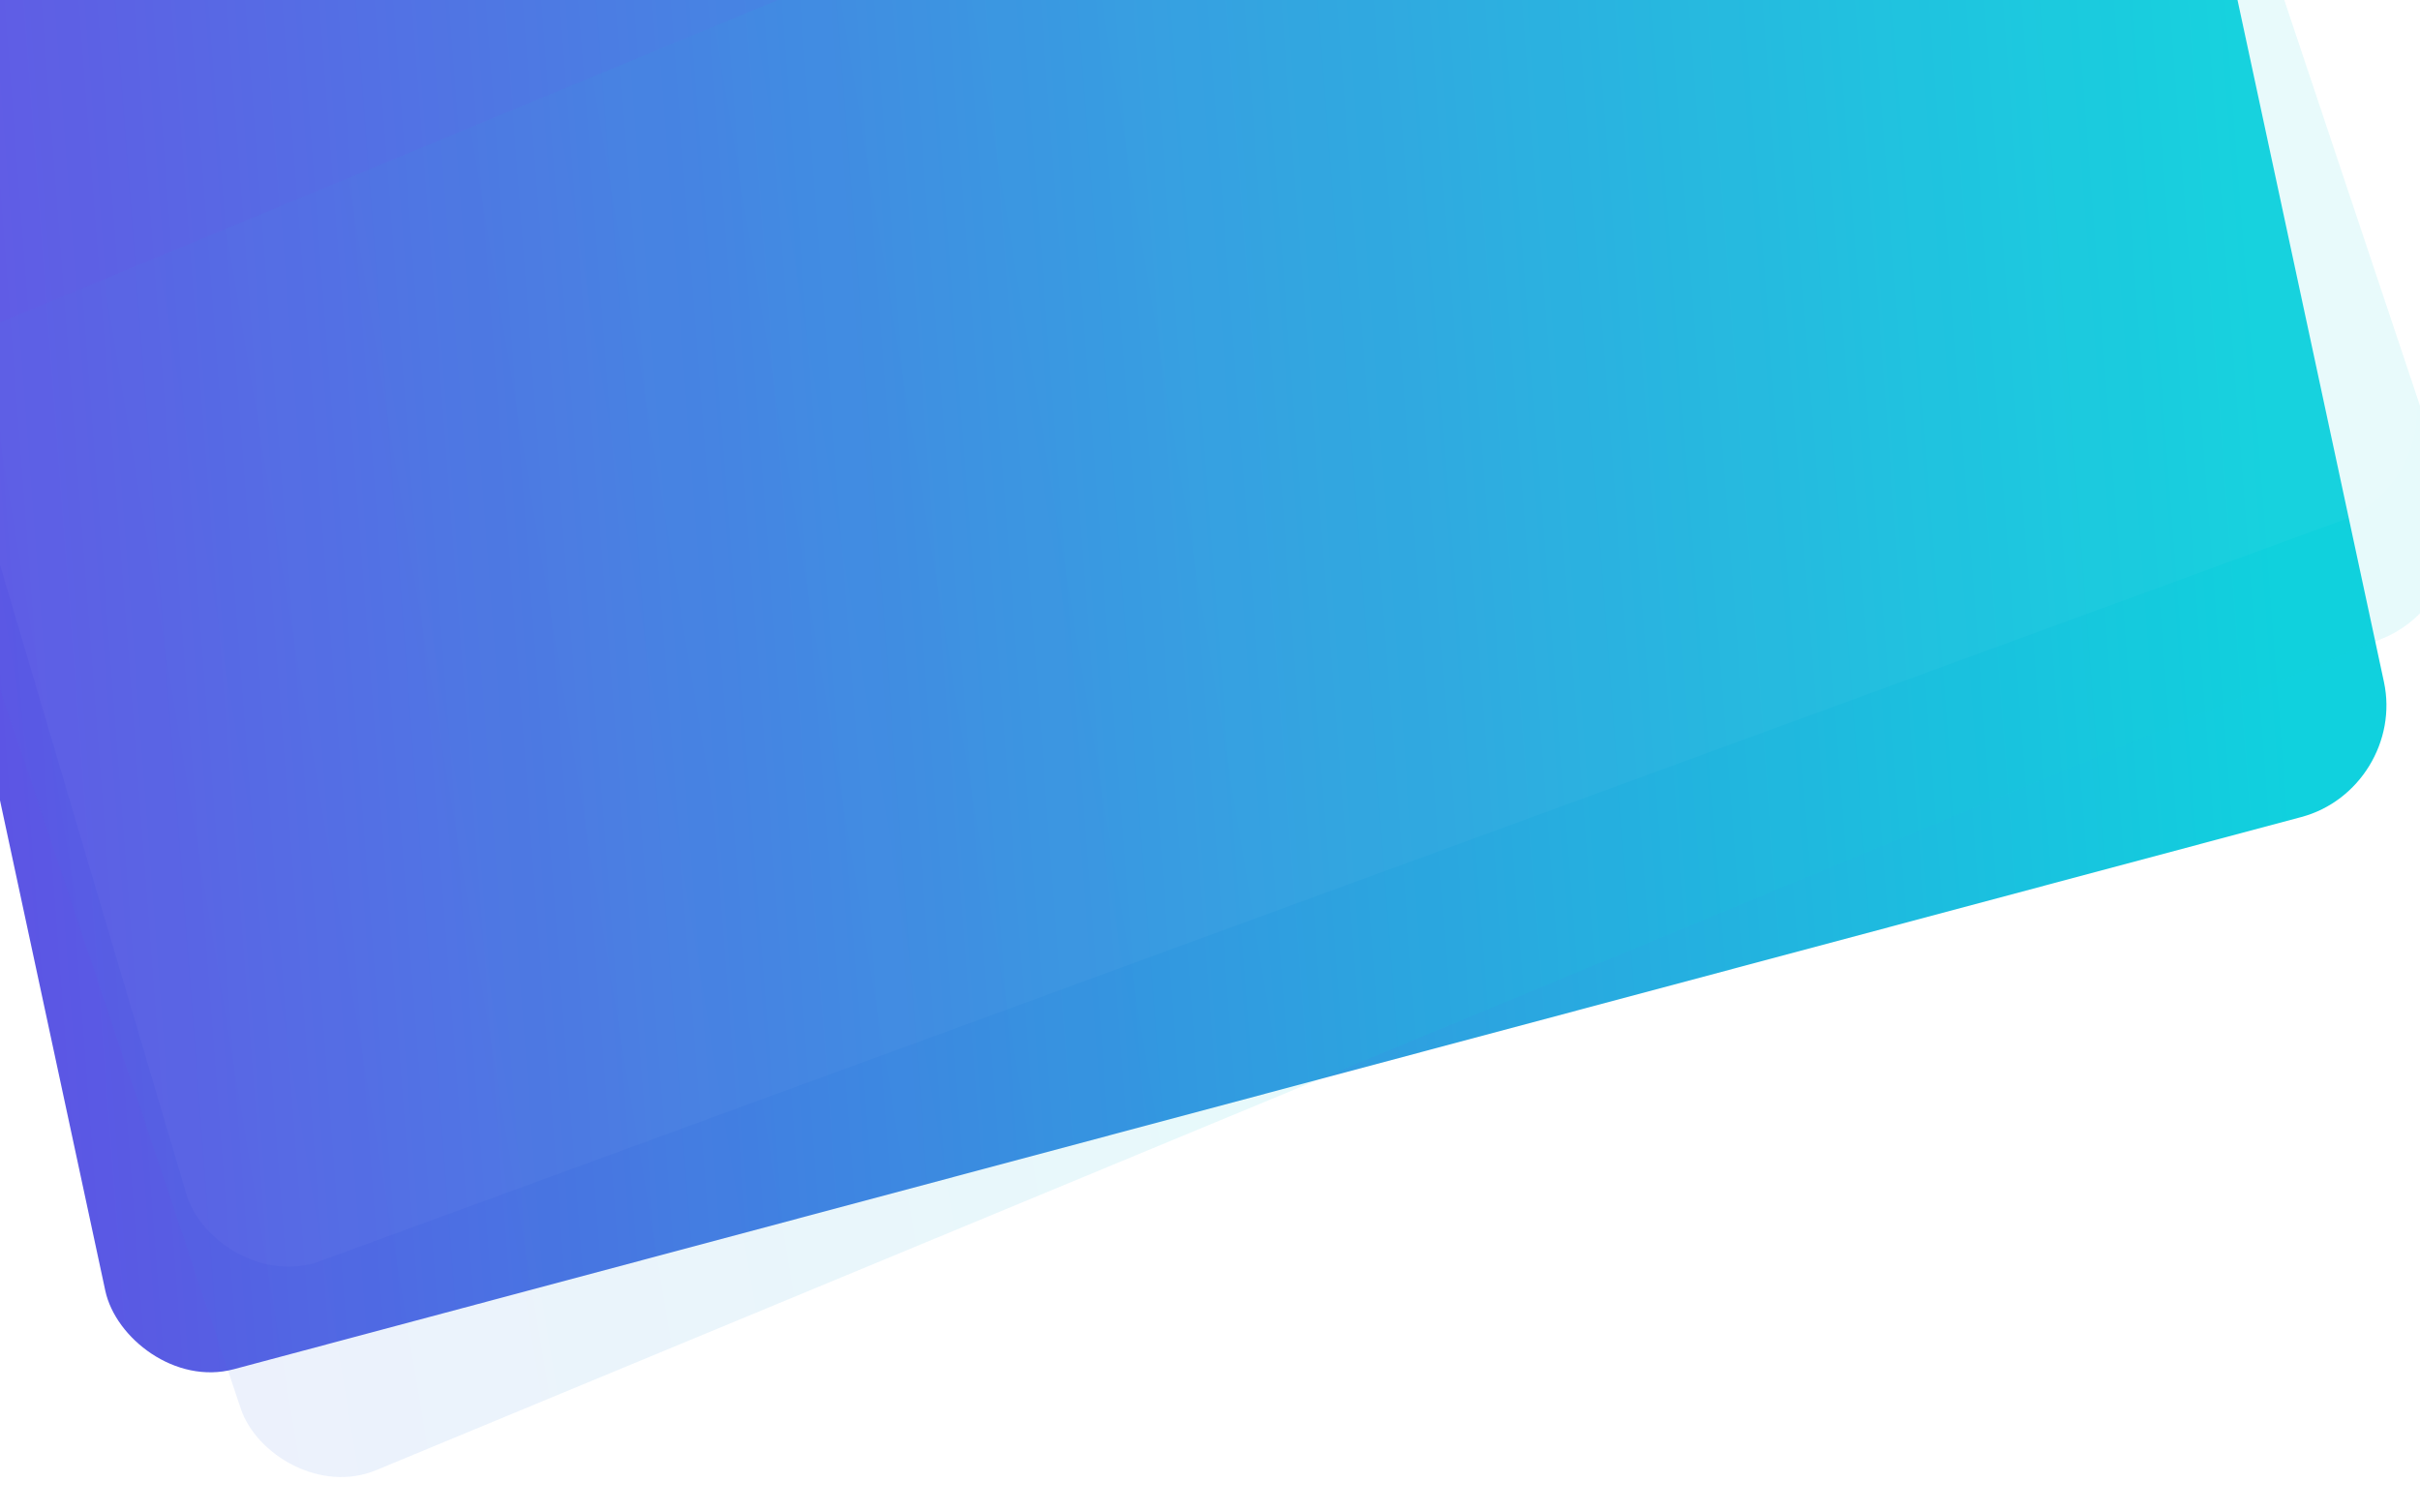 <svg width="1440" height="900" viewBox="0 0 1440 900" fill="none" xmlns="http://www.w3.org/2000/svg">
<g filter="url(#filter0_d)">
<rect width="1403.64" height="839.217" rx="65" transform="matrix(0.966 -0.258 0.21 0.978 -97.946 0.778)" fill="url(#paint0_linear)"/>
</g>
<rect width="1422.21" height="718.69" rx="65" transform="matrix(0.924 -0.383 0.317 0.948 -64 218.373)" fill="url(#paint1_linear)" fill-opacity="0.1"/>
<rect width="1410.83" height="835.647" rx="65" transform="matrix(0.939 -0.344 0.284 0.959 -108 -28.572)" fill="white" fill-opacity="0.03"/>
<defs>
<filter id="filter0_d" x="-103.758" y="-352.296" width="1540.41" height="1184.95" filterUnits="userSpaceOnUse" color-interpolation-filters="sRGB">
<feFlood flood-opacity="0" result="BackgroundImageFix"/>
<feColorMatrix in="SourceAlpha" type="matrix" values="0 0 0 0 0 0 0 0 0 0 0 0 0 0 0 0 0 0 127 0" result="hardAlpha"/>
<feOffset dx="-2" dy="10"/>
<feGaussianBlur stdDeviation="8"/>
<feColorMatrix type="matrix" values="0 0 0 0 0 0 0 0 0 0 0 0 0 0 0 0 0 0 0.25 0"/>
<feBlend mode="normal" in2="BackgroundImageFix" result="effect1_dropShadow"/>
<feBlend mode="normal" in="SourceGraphic" in2="effect1_dropShadow" result="shape"/>
</filter>
<linearGradient id="paint0_linear" x1="1364.23" y1="631.198" x2="-773.503" y2="337.685" gradientUnits="userSpaceOnUse">
<stop stop-color="#10D1DE"/>
<stop offset="1" stop-color="#880EE7"/>
</linearGradient>
<linearGradient id="paint1_linear" x1="1382.28" y1="540.546" x2="-767.827" y2="191.268" gradientUnits="userSpaceOnUse">
<stop offset="0.305" stop-color="#10D1DE"/>
<stop offset="1" stop-color="#880EE7"/>
</linearGradient>
</defs>
</svg>
